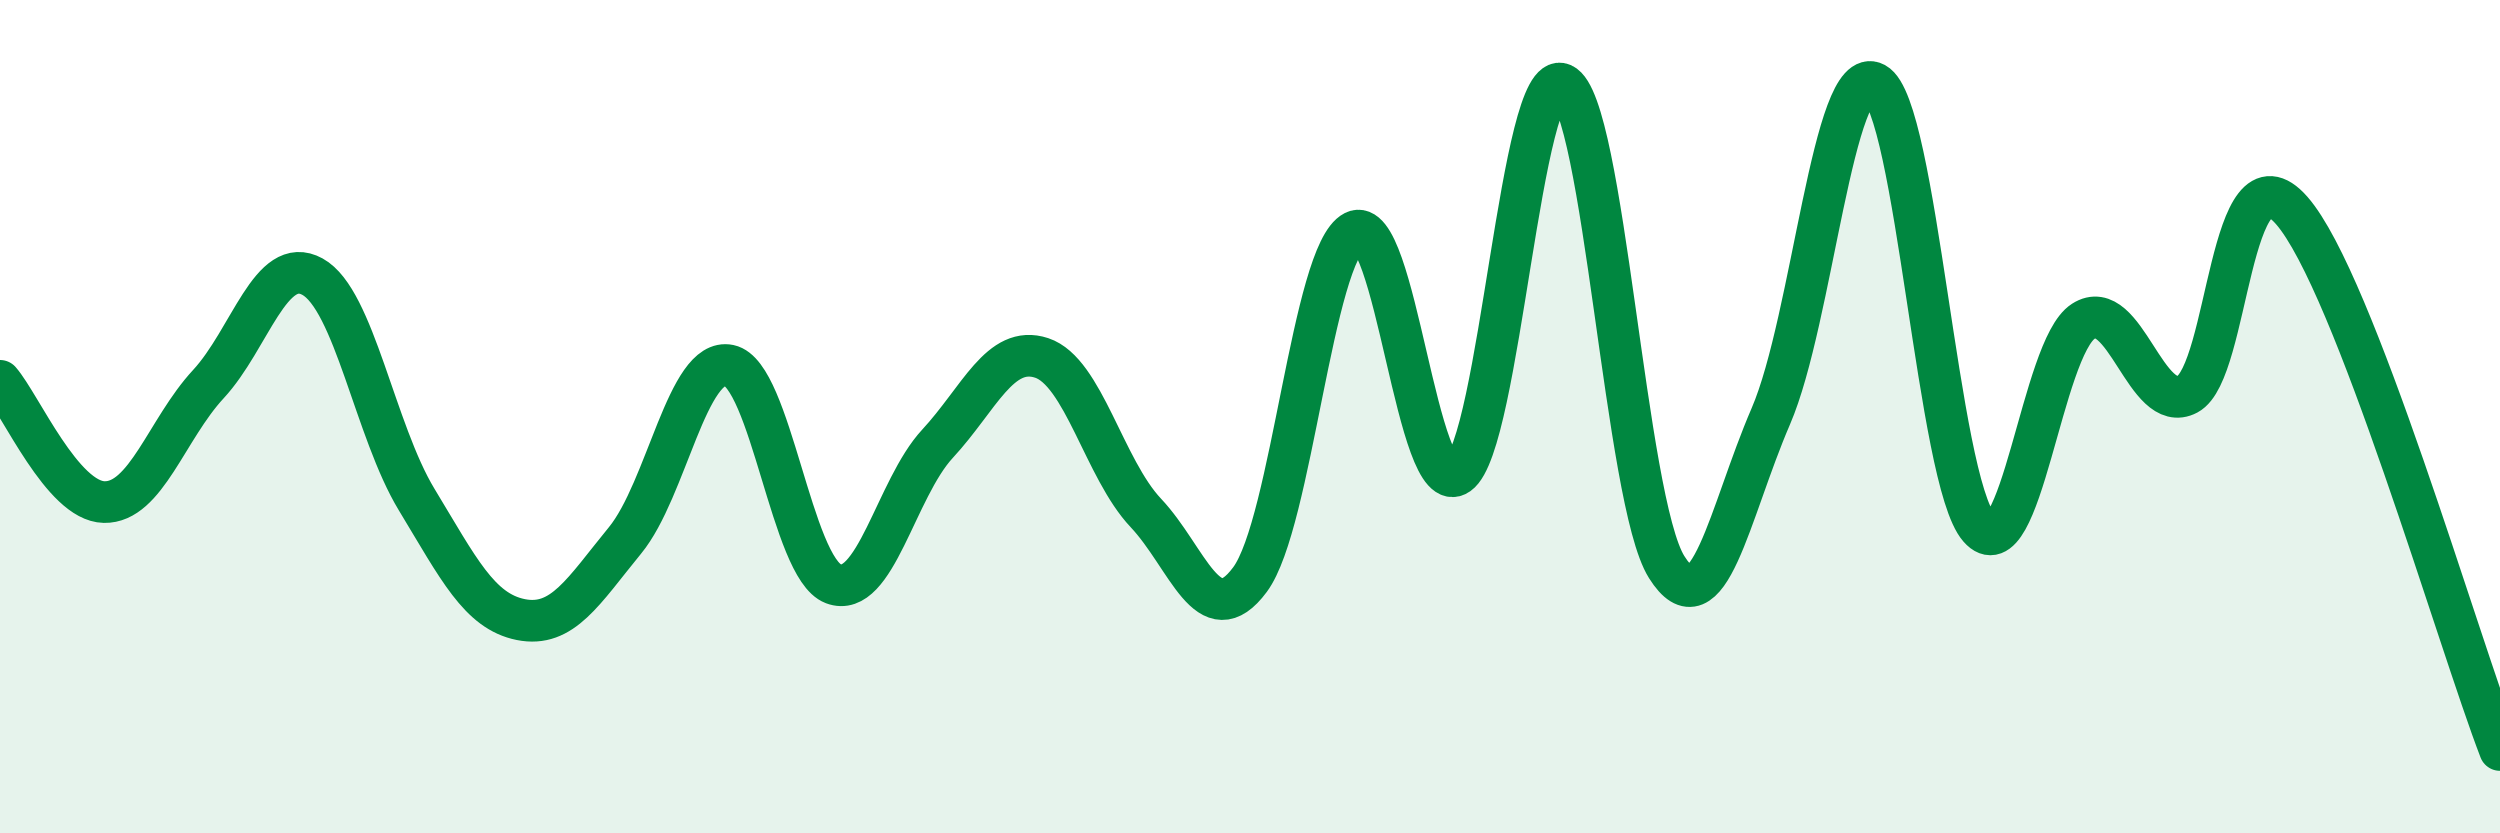 
    <svg width="60" height="20" viewBox="0 0 60 20" xmlns="http://www.w3.org/2000/svg">
      <path
        d="M 0,9.14 C 0.5,9.72 1.5,12.03 2.5,12.05 C 3.5,12.07 4,10.3 5,9.22 C 6,8.14 6.5,6.09 7.5,6.64 C 8.5,7.19 9,10.34 10,11.99 C 11,13.64 11.5,14.67 12.5,14.87 C 13.5,15.07 14,14.19 15,12.97 C 16,11.75 16.5,8.56 17.5,8.77 C 18.5,8.98 19,13.63 20,14.01 C 21,14.39 21.5,11.73 22.5,10.65 C 23.5,9.57 24,8.26 25,8.59 C 26,8.92 26.5,11.25 27.5,12.31 C 28.5,13.37 29,15.26 30,13.91 C 31,12.56 31.5,6.07 32.5,5.56 C 33.5,5.05 34,12.09 35,11.38 C 36,10.67 36.5,1.57 37.5,2.02 C 38.5,2.47 39,12.02 40,13.61 C 41,15.2 41.5,12.31 42.5,9.99 C 43.5,7.67 44,1.46 45,2 C 46,2.54 46.5,11.53 47.5,12.67 C 48.5,13.81 49,8.35 50,7.71 C 51,7.07 51.5,9.99 52.5,9.46 C 53.5,8.93 53.5,3.34 55,5.05 C 56.5,6.76 59,15.41 60,18L60 20L0 20Z"
        fill="#008740"
        opacity="0.1"
        stroke-linecap="round"
        stroke-linejoin="round"
      />
      <path
        d="M 0,9.14 C 0.5,9.72 1.5,12.03 2.5,12.05 C 3.5,12.07 4,10.3 5,9.22 C 6,8.14 6.5,6.09 7.5,6.64 C 8.5,7.19 9,10.34 10,11.99 C 11,13.64 11.5,14.67 12.5,14.87 C 13.5,15.07 14,14.19 15,12.97 C 16,11.75 16.5,8.56 17.5,8.77 C 18.5,8.98 19,13.63 20,14.01 C 21,14.39 21.5,11.73 22.5,10.65 C 23.5,9.57 24,8.26 25,8.59 C 26,8.92 26.5,11.25 27.5,12.31 C 28.5,13.37 29,15.26 30,13.91 C 31,12.56 31.5,6.07 32.5,5.56 C 33.5,5.05 34,12.09 35,11.38 C 36,10.67 36.5,1.57 37.5,2.02 C 38.5,2.47 39,12.02 40,13.61 C 41,15.2 41.5,12.31 42.5,9.99 C 43.5,7.67 44,1.46 45,2 C 46,2.54 46.5,11.53 47.5,12.67 C 48.5,13.81 49,8.35 50,7.71 C 51,7.07 51.5,9.99 52.5,9.46 C 53.5,8.93 53.5,3.34 55,5.05 C 56.5,6.76 59,15.41 60,18"
        stroke="#008740"
        stroke-width="1"
        fill="none"
        stroke-linecap="round"
        stroke-linejoin="round"
      />
    </svg>
  
